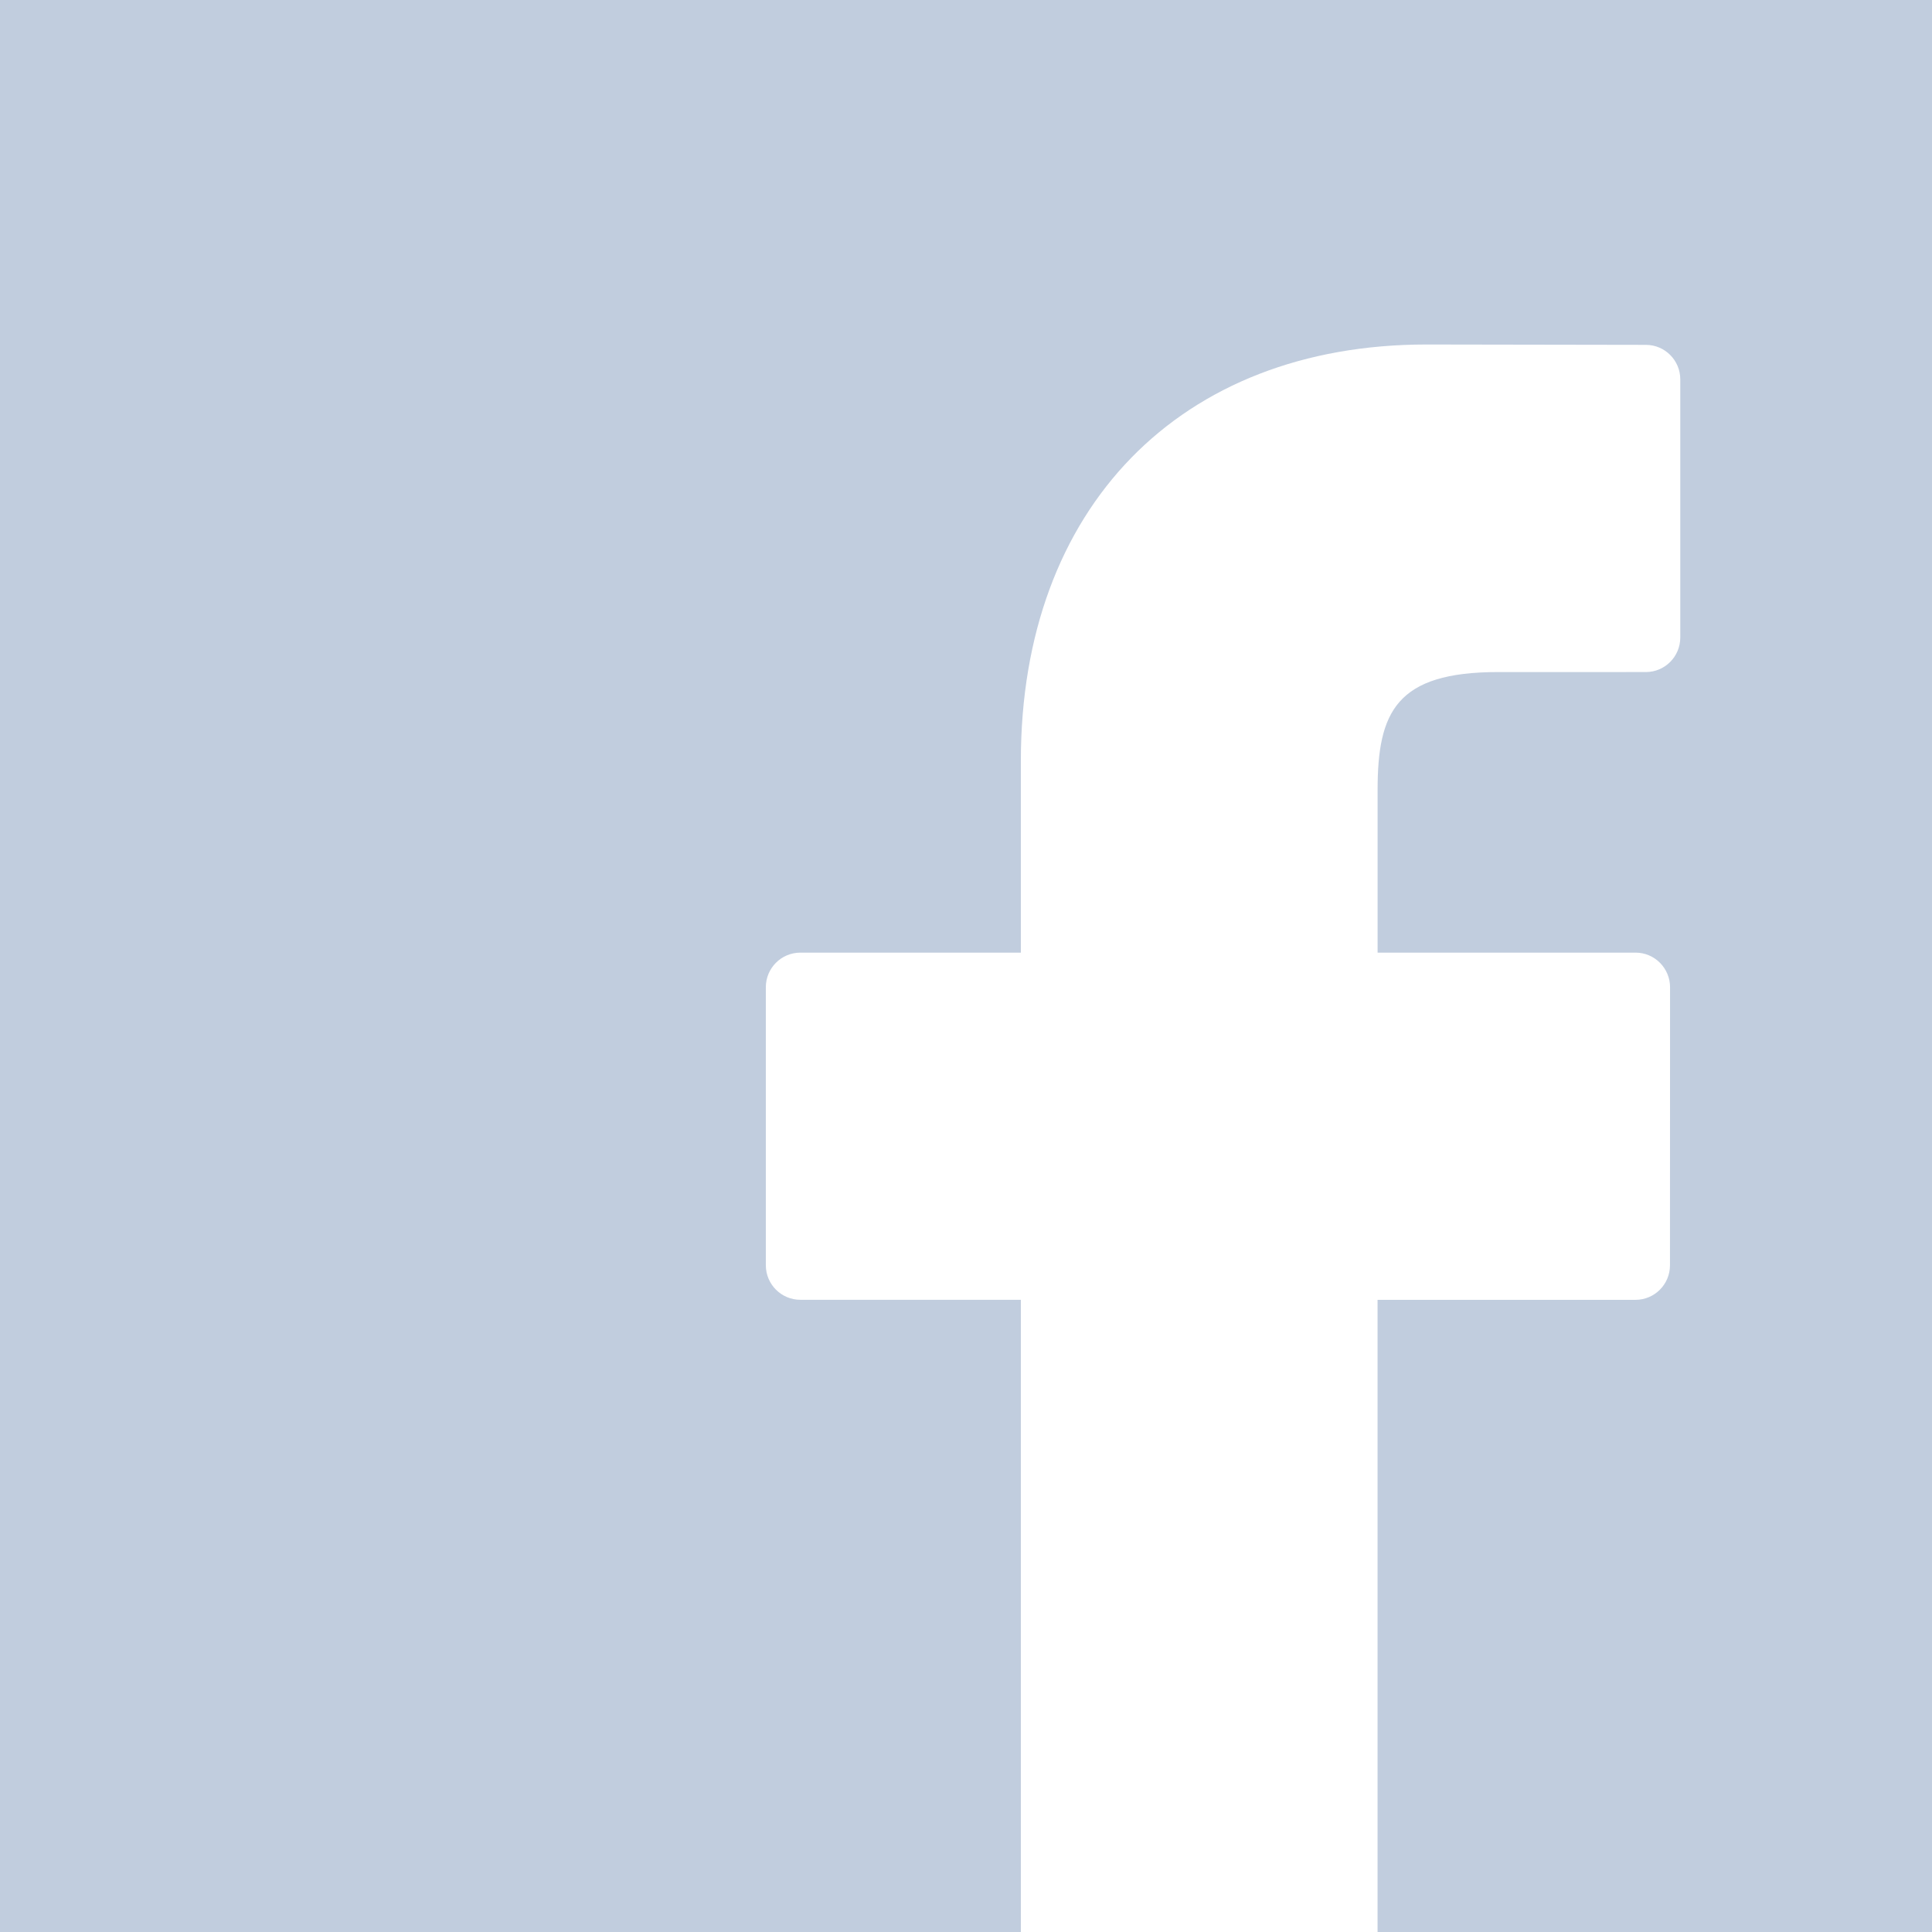<?xml version="1.0" encoding="utf-8"?>
<!-- Generator: Adobe Illustrator 16.0.0, SVG Export Plug-In . SVG Version: 6.00 Build 0)  -->
<!DOCTYPE svg PUBLIC "-//W3C//DTD SVG 1.1//EN" "http://www.w3.org/Graphics/SVG/1.1/DTD/svg11.dtd">
<svg version="1.1" id="Layer_1" xmlns="http://www.w3.org/2000/svg" xmlns:xlink="http://www.w3.org/1999/xlink" x="0px" y="0px"
	 width="48px" height="48px" viewBox="0 0 48 48" enable-background="new 0 0 48 48" xml:space="preserve">
<g>
	<path fill="#C1CDDE" d="M48.265-1.667H-0.596c-0.591,0-1.07,0.479-1.07,1.07v48.86c0,0.591,0.479,1.07,1.07,1.07h25.959V32.293
		h-5.479c-0.473,0-0.857-0.385-0.857-0.858v-6.909c0-0.473,0.384-0.858,0.857-0.858h5.479v-4.768
		c0-6.281,3.956-10.341,10.078-10.341l5.451,0.009c0.471,0,0.854,0.384,0.854,0.856v6.415c0,0.475-0.384,0.858-0.855,0.858H37.22
		c-2.53,0-2.994,0.988-2.994,2.93v4.041h6.41c0.228,0,0.444,0.09,0.606,0.253c0.159,0.161,0.25,0.378,0.25,0.605l-0.002,6.91
		c0,0.473-0.383,0.858-0.856,0.858h-6.409v17.04h14.039c0.591,0,1.07-0.479,1.07-1.07v-48.86
		C49.335-1.188,48.856-1.667,48.265-1.667z"/>
</g>
</svg>
